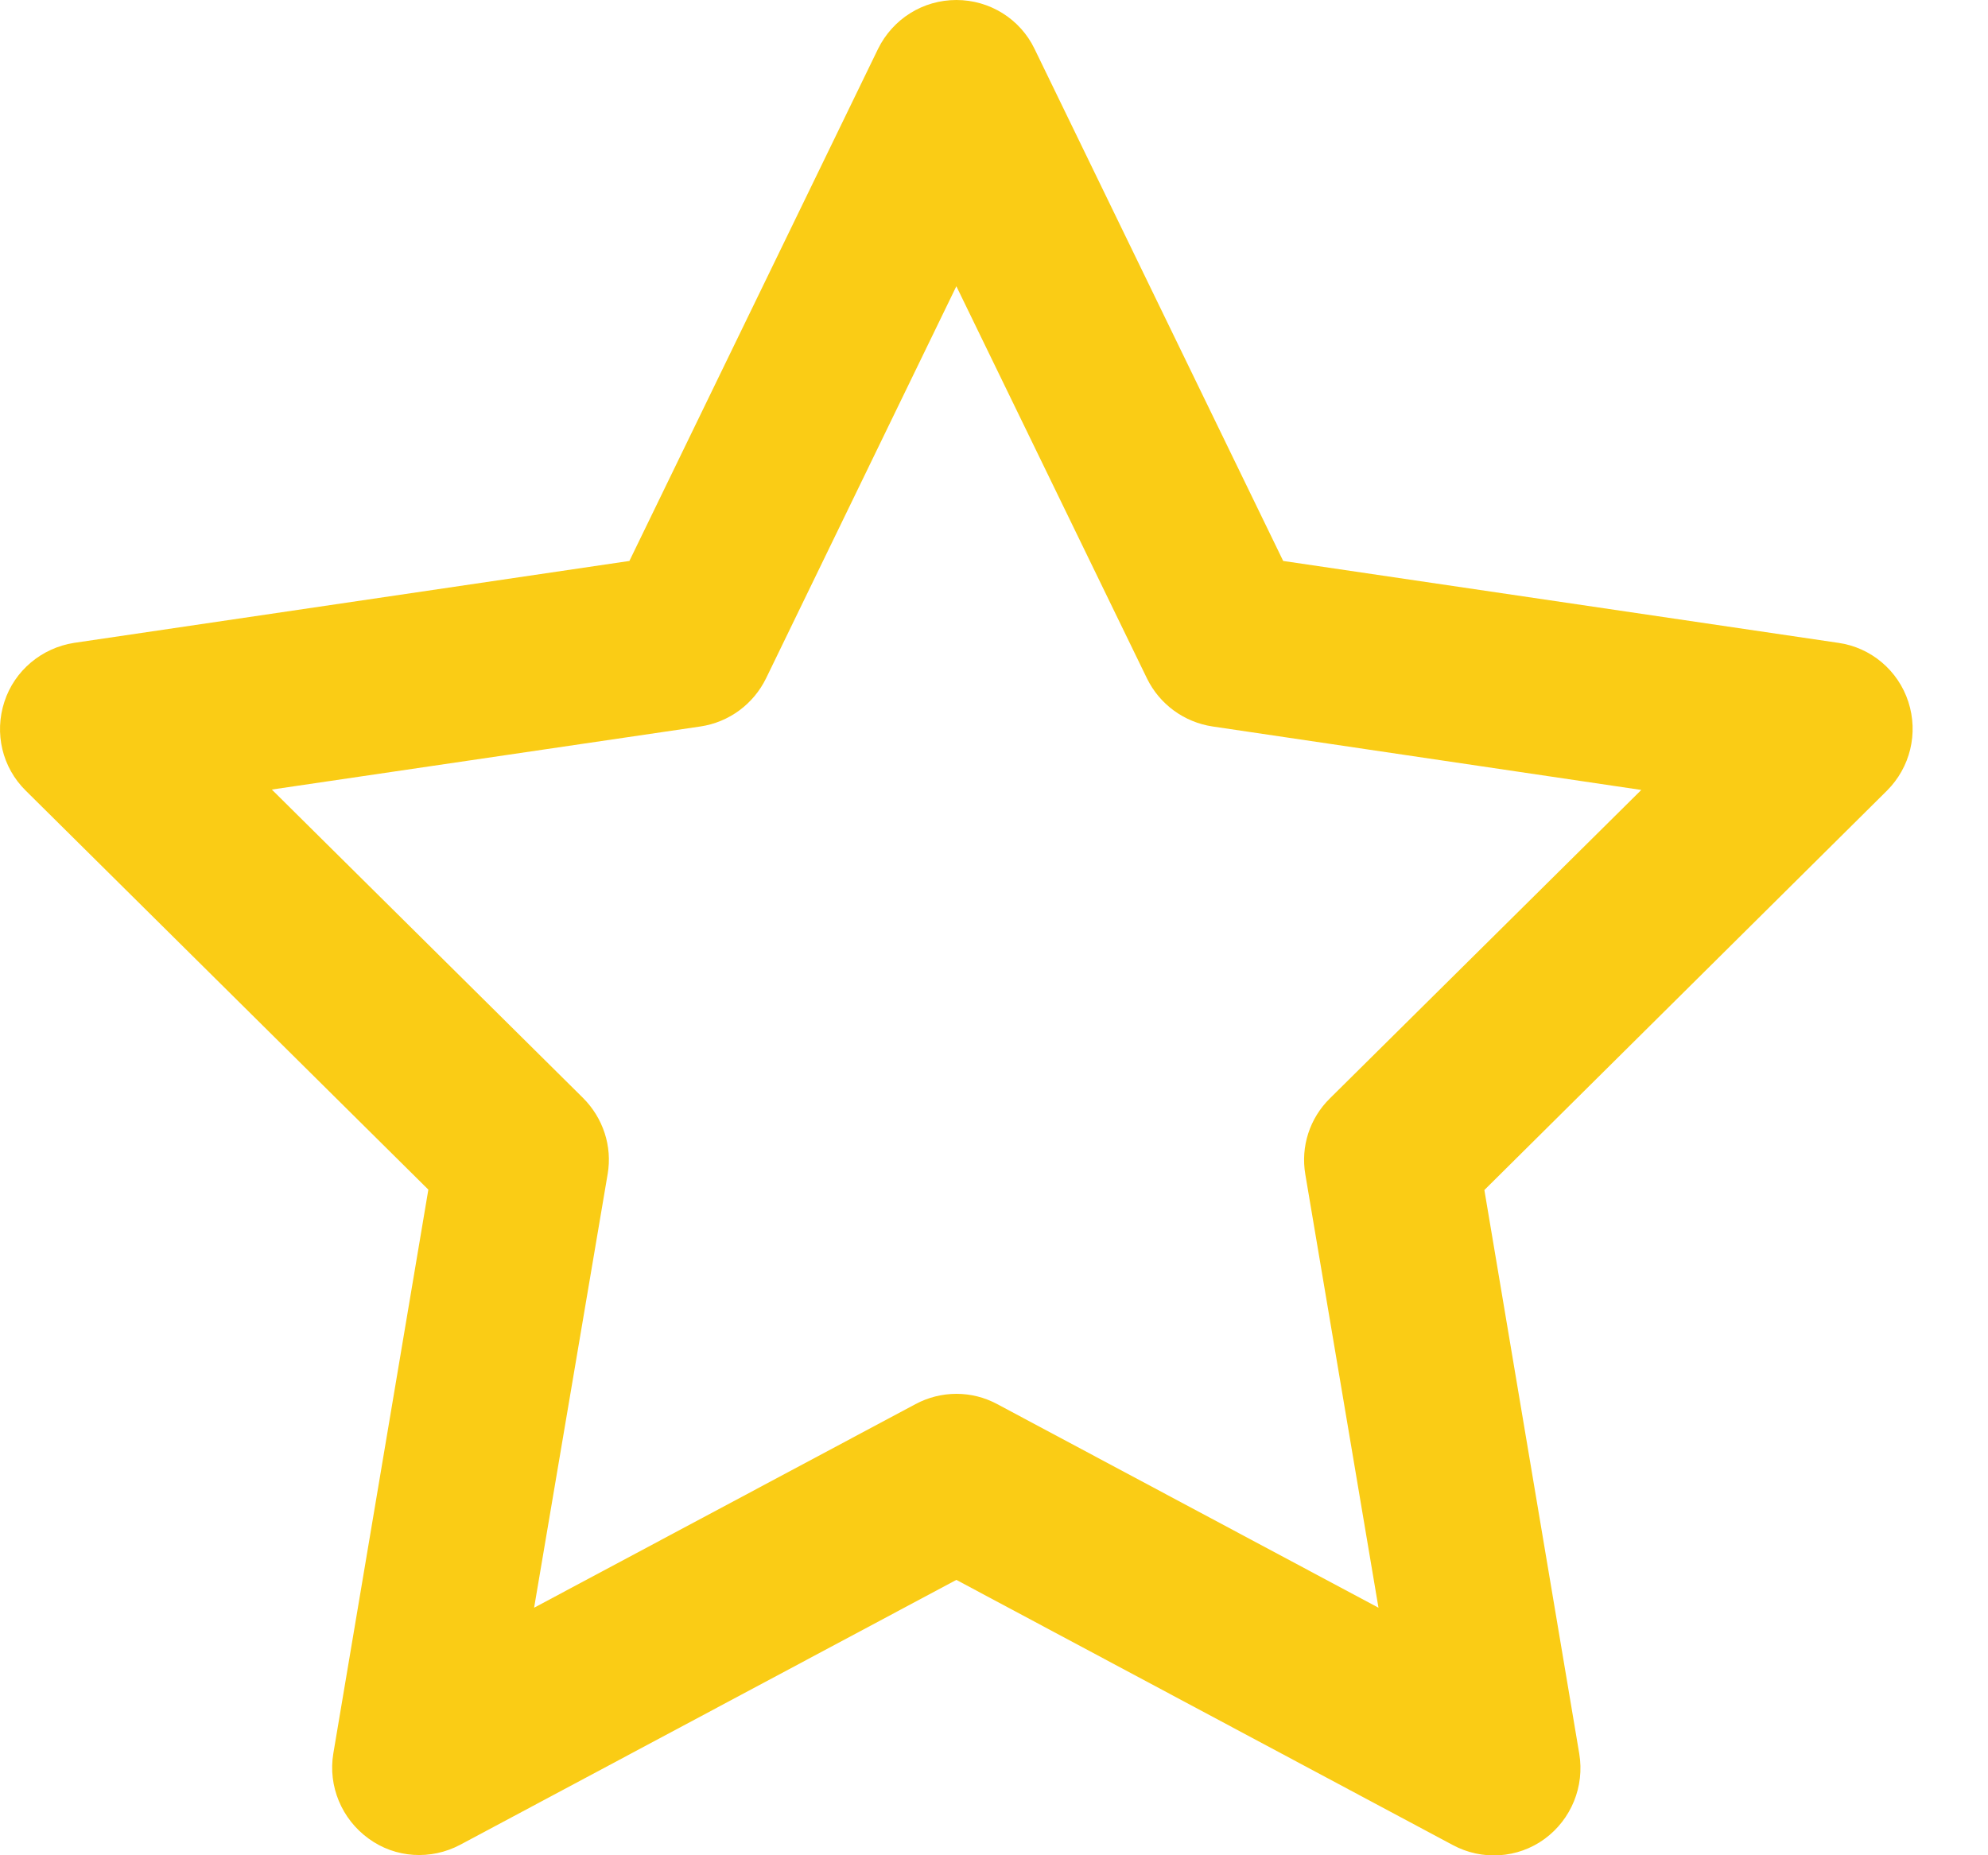 <svg width="15" height="14" viewBox="0 0 15 14" fill="none" xmlns="http://www.w3.org/2000/svg">
<path d="M7.216 0C7.467 0 7.697 0.142 7.806 0.369L9.682 4.233L13.871 4.851C14.117 4.886 14.322 5.059 14.399 5.296C14.476 5.534 14.413 5.791 14.238 5.966L11.2 8.98L11.916 13.234C11.957 13.48 11.856 13.729 11.654 13.877C11.451 14.025 11.181 14.041 10.962 13.923L7.216 11.922L3.472 13.921C3.251 14.038 2.983 14.022 2.781 13.874C2.578 13.727 2.474 13.478 2.515 13.232L3.232 8.977L0.194 5.966C0.016 5.791 -0.044 5.532 0.033 5.296C0.109 5.061 0.314 4.889 0.56 4.851L4.749 4.233L6.625 0.369C6.737 0.142 6.964 0 7.216 0ZM7.216 2.16L5.78 5.119C5.685 5.313 5.501 5.45 5.285 5.482L2.051 5.958L4.399 8.285C4.55 8.436 4.621 8.649 4.585 8.859L4.03 12.132L6.907 10.596C7.101 10.492 7.333 10.492 7.525 10.596L10.401 12.132L9.849 8.862C9.813 8.652 9.882 8.438 10.035 8.288L12.384 5.961L9.149 5.482C8.936 5.45 8.75 5.316 8.654 5.119L7.216 2.16Z" fill="#FACC15"/>
</svg>

